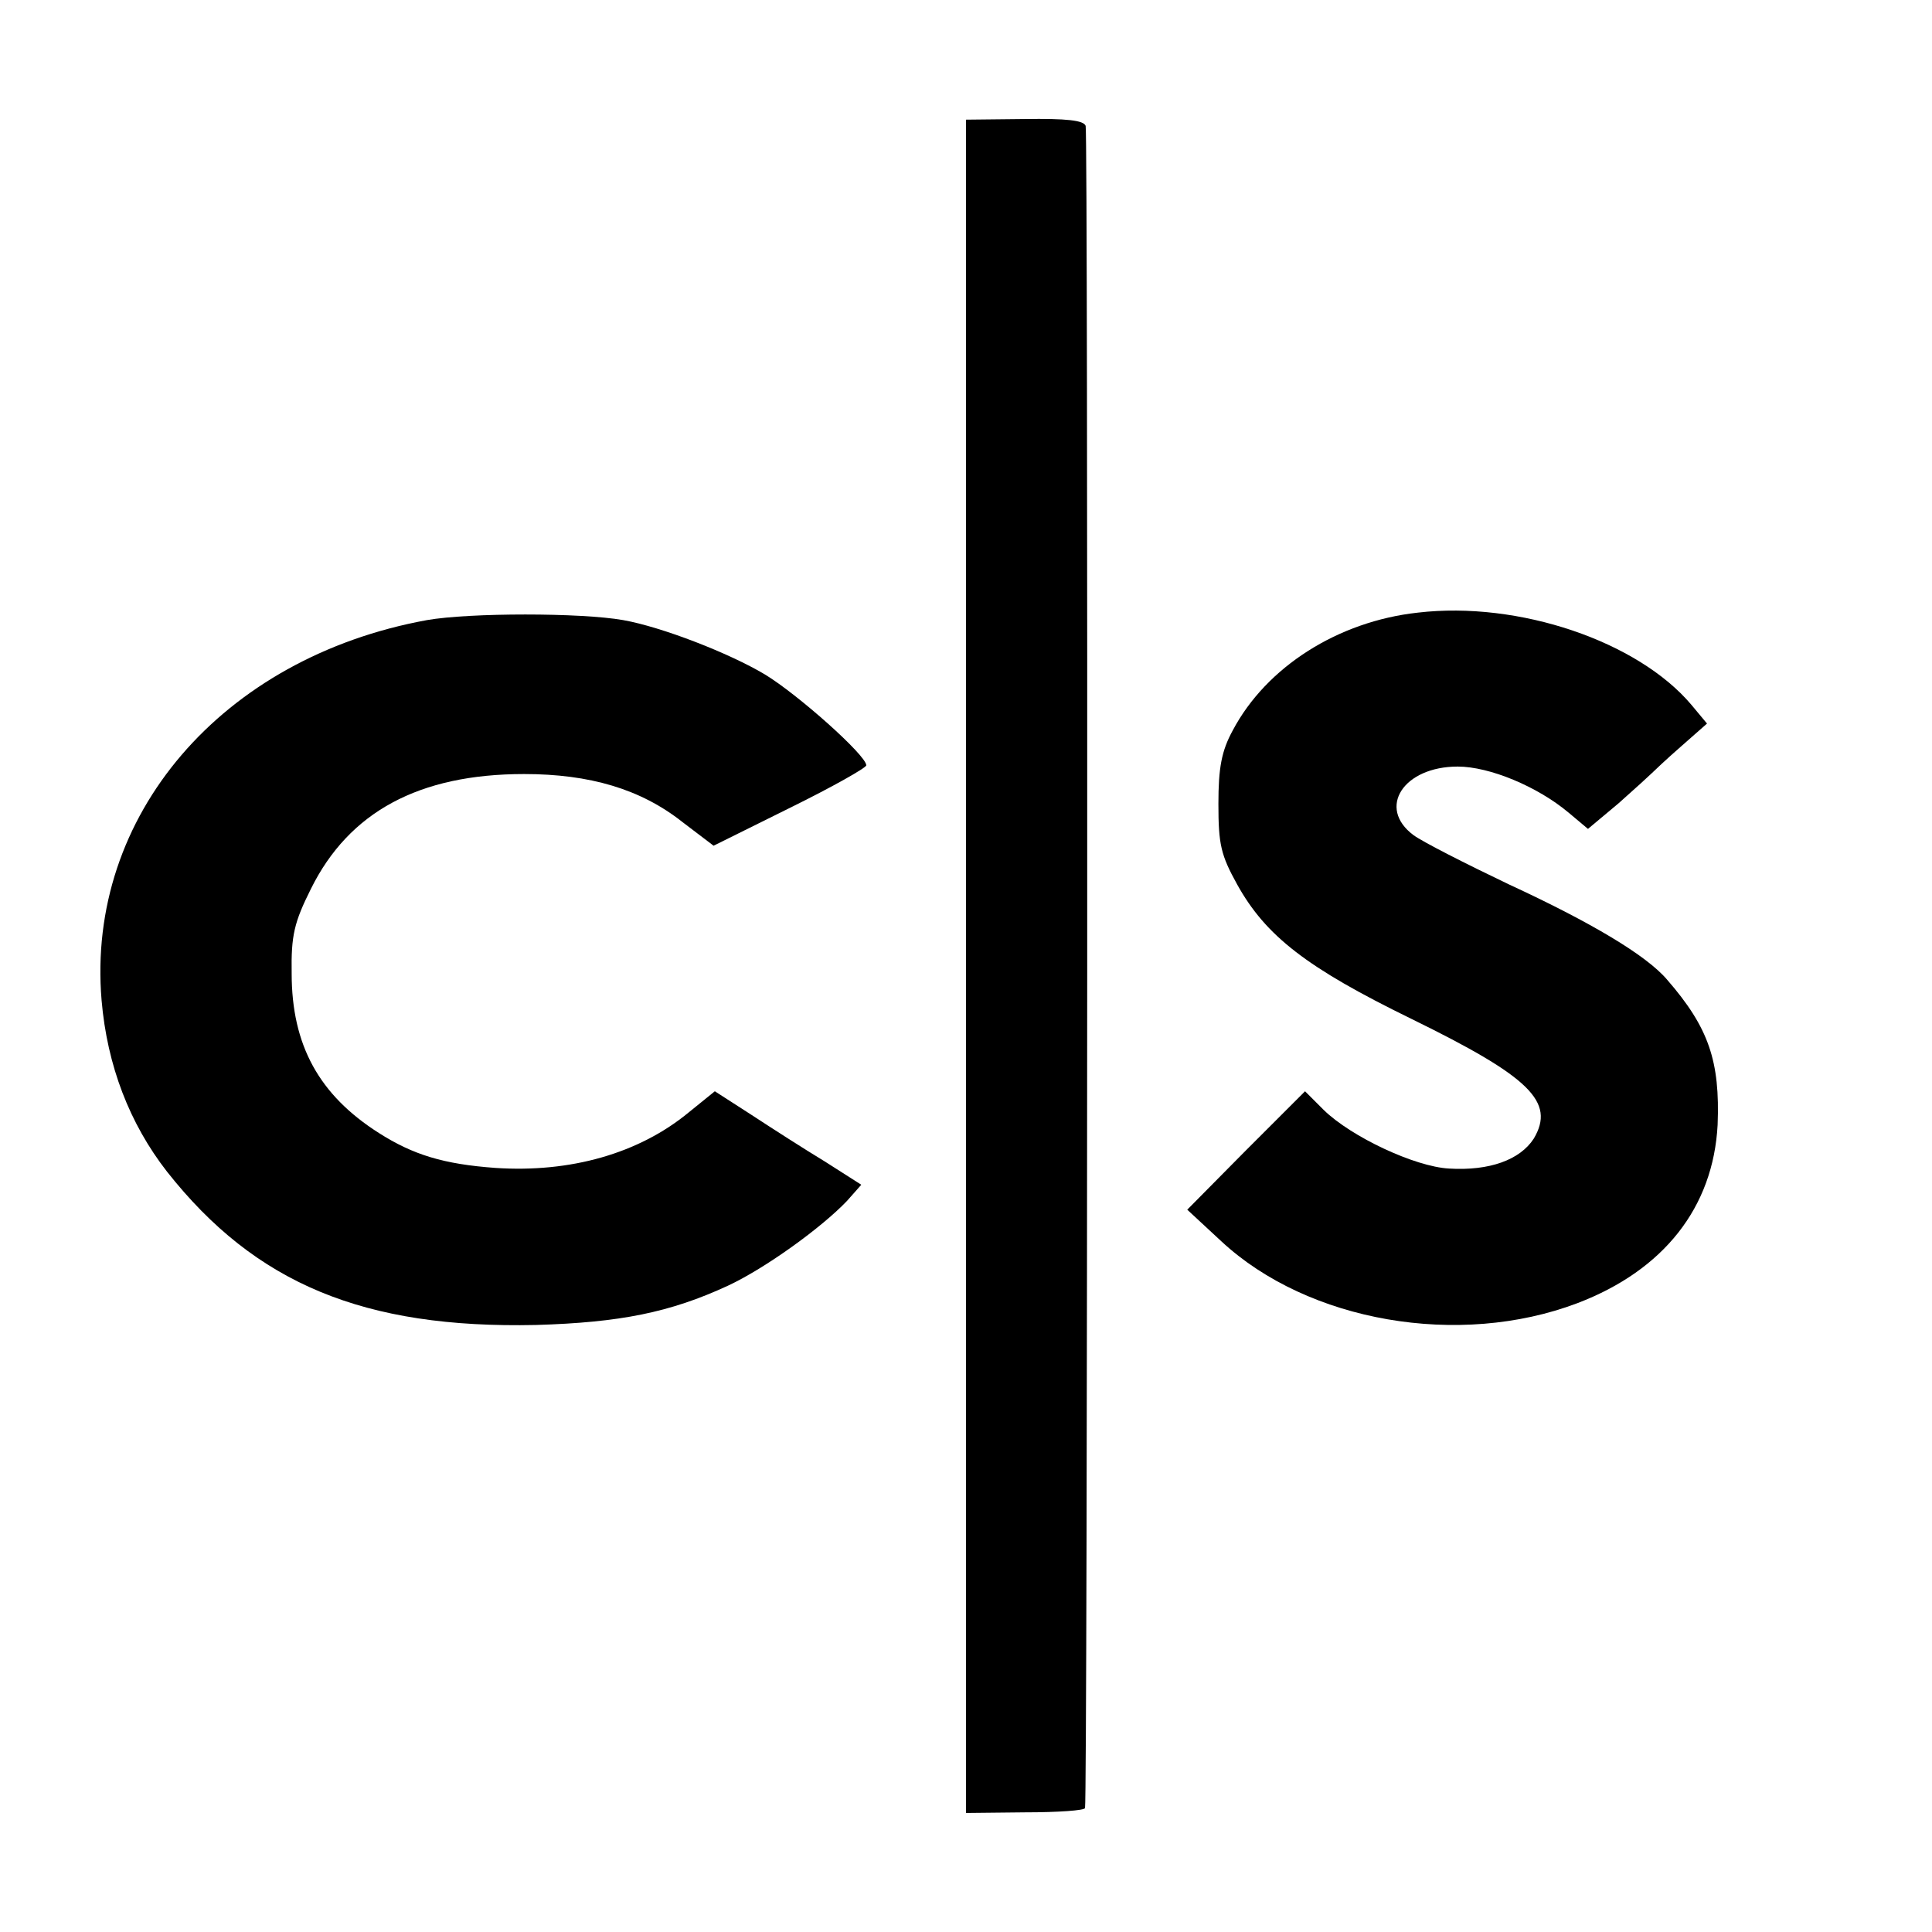<?xml version="1.0" standalone="no"?>
<!DOCTYPE svg PUBLIC "-//W3C//DTD SVG 20010904//EN"
 "http://www.w3.org/TR/2001/REC-SVG-20010904/DTD/svg10.dtd">
<svg version="1.0" xmlns="http://www.w3.org/2000/svg"
 width="310pt" height="310pt" viewBox="0 0 310 310"
 preserveAspectRatio="xMidYMid meet">
<g transform="translate(0,310) scale(0.1,-0.1)"
fill="#000000" stroke="none">
<path d="M1550 1550 l0 -1359 95 1 c52 0 96 3 96 7 4 18 5 2688 1 2699 -3 9
-31 12 -98 11 l-94 -1 0 -1358z"/>
<path d="M2275 2117 c-128 -14 -243 -87 -297 -189 -18 -33 -23 -60 -23 -118 0
-65 4 -82 30 -129 46 -83 112 -134 280 -216 190 -93 231 -133 196 -192 -22
-34 -71 -52 -136 -48 -55 3 -157 51 -201 94 l-30 30 -95 -95 -94 -95 55 -51
c139 -129 381 -171 571 -99 139 53 218 154 225 286 4 102 -14 156 -81 233 -33
39 -122 92 -254 153 -69 33 -138 68 -153 79 -59 44 -16 110 71 110 51 0 128
-32 178 -74 l31 -26 49 41 c26 23 50 45 53 48 3 3 24 23 47 43 l42 37 -25 30
c-86 102 -277 167 -439 148z"/>
<path d="M685 2105 c-329 -60 -547 -314 -522 -610 9 -105 45 -198 105 -275
142 -180 316 -252 592 -246 135 4 215 20 308 63 60 28 150 93 191 136 l23 26
-58 37 c-33 20 -86 54 -118 75 l-59 38 -42 -34 c-80 -66 -190 -97 -310 -89
-83 6 -132 21 -187 56 -96 61 -140 141 -140 256 -1 61 4 82 31 136 61 123 173
184 342 184 105 0 187 -24 254 -77 l50 -38 123 61 c67 33 122 64 122 68 0 16
-110 114 -163 146 -57 34 -165 76 -227 87 -68 12 -246 12 -315 0z"/>
</g>
</svg>
